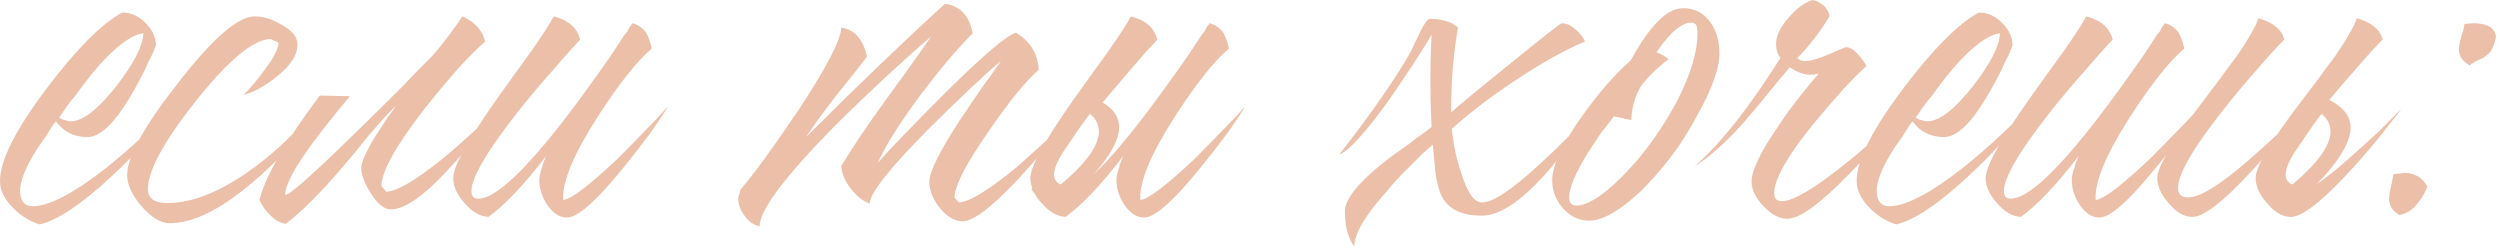 <?xml version="1.0" encoding="UTF-8"?> <svg xmlns="http://www.w3.org/2000/svg" width="338" height="34" viewBox="0 0 338 34" fill="none"><path d="M16.575 1.7C17.708 1.7 18.728 2.153 19.635 3.06C20.598 4.023 21.08 5.043 21.08 6.12L20.825 6.8L20.485 7.565C20.145 8.188 19.862 8.783 19.635 9.35C18.842 10.937 18.077 12.325 17.34 13.515C15.3 16.858 13.458 18.53 11.815 18.53C10.002 18.53 8.585 17.822 7.565 16.405L7.225 16.83L6.885 17.34L6.205 18.445C5.525 19.352 4.987 20.145 4.59 20.825C3.343 22.922 2.72 24.565 2.72 25.755C2.72 27.172 3.287 27.88 4.42 27.88C6.63 27.88 9.945 26.151 14.365 22.695C16.065 21.335 17.765 19.861 19.465 18.275C20.938 16.915 22.1 15.725 22.95 14.705C21.477 17.311 18.87 20.343 15.13 23.8C11.05 27.596 7.792 29.778 5.355 30.345C4.052 29.948 2.862 29.212 1.785 28.135C0.595 26.945 -3.91081e-05 25.727 -3.91081e-05 24.48C-3.91081e-05 21.703 2.097 17.538 6.29 11.985C10.257 6.715 13.657 3.287 16.49 1.7H16.575ZM19.38 4.505C17.793 4.675 15.697 6.233 13.09 9.18C12.183 10.257 11.22 11.503 10.2 12.92C9.803 13.373 9.378 13.912 8.925 14.535L8.415 15.3L7.99 15.895C8.217 16.065 8.472 16.178 8.755 16.235C9.038 16.348 9.293 16.405 9.52 16.405C11.163 16.405 13.232 14.818 15.725 11.645C18.105 8.585 19.323 6.205 19.38 4.505ZM34.446 2.21C35.579 2.21 36.769 2.578 38.016 3.315C39.489 4.108 40.225 5.015 40.225 6.035C40.225 7.395 39.319 8.812 37.505 10.285C35.919 11.588 34.389 12.438 32.916 12.835C33.312 12.438 33.737 11.985 34.191 11.475C34.757 10.795 35.267 10.143 35.721 9.52C36.967 7.877 37.619 6.63 37.675 5.78L36.571 5.27C34.247 5.327 30.875 8.132 26.456 13.685C22.149 19.125 19.995 23.091 19.995 25.585C19.995 26.265 20.279 26.775 20.846 27.115C21.299 27.341 21.894 27.455 22.631 27.455C25.804 27.455 29.374 26.095 33.34 23.375C36.514 21.165 39.376 18.558 41.925 15.555C40.395 18.615 37.704 21.732 33.85 24.905C29.657 28.418 26.03 30.175 22.971 30.175C21.724 30.175 20.421 29.381 19.061 27.795C17.814 26.322 17.191 24.933 17.191 23.63C17.191 21.193 19.485 17.056 24.076 11.22C28.722 5.213 32.179 2.21 34.446 2.21ZM47.312 13.005C41.532 19.861 38.614 24.282 38.557 26.265L38.642 26.35C39.379 26.18 42.581 23.318 48.247 17.765C50.174 15.895 52.271 13.826 54.537 11.56C55.331 10.71 56.096 9.917 56.832 9.18C57.456 8.557 57.937 8.075 58.277 7.735L58.957 6.97C60.147 5.553 61.337 3.967 62.527 2.21C64.227 3.003 65.247 4.137 65.587 5.61C64.681 6.403 63.462 7.622 61.932 9.265C60.346 11.078 58.816 12.92 57.342 14.79C53.546 19.663 51.619 23.12 51.562 25.16L52.242 25.925C53.659 25.868 56.209 24.366 59.892 21.42C61.196 20.343 62.556 19.153 63.972 17.85C65.106 16.83 66.041 15.951 66.777 15.215C66.041 16.291 65.219 17.425 64.312 18.615C63.009 20.258 61.762 21.703 60.572 22.95C57.286 26.52 54.707 28.305 52.837 28.305C51.931 28.305 51.024 27.568 50.117 26.095C49.267 24.791 48.842 23.658 48.842 22.695C48.842 21.901 49.494 20.456 50.797 18.36C51.251 17.68 51.761 16.887 52.327 15.98C52.554 15.697 52.809 15.357 53.092 14.96L53.347 14.535L53.602 14.195C52.526 15.271 51.307 16.603 49.947 18.19L48.162 20.4L46.377 22.525C43.374 26.038 40.796 28.616 38.642 30.26C37.849 30.146 37.141 29.75 36.517 29.07C35.951 28.56 35.469 27.88 35.072 27.03C35.922 23.743 38.642 19.04 43.232 12.92L47.312 13.005ZM74.874 2.21C76.857 2.72 78.047 3.768 78.444 5.355C77.424 6.432 76.234 7.763 74.874 9.35C73.06 11.39 71.417 13.345 69.944 15.215C65.807 20.485 63.739 24.026 63.739 25.84C63.739 26.52 64.05 26.86 64.674 26.86C66.94 26.86 70.907 23.177 76.574 15.81C78.387 13.43 80.342 10.738 82.439 7.735C83.062 6.828 83.714 5.837 84.394 4.76L84.819 4.25L85.074 3.74C85.3 3.457 85.442 3.258 85.499 3.145C86.235 3.315 86.859 3.74 87.369 4.42C87.652 4.93 87.907 5.638 88.134 6.545C86.037 8.358 83.572 11.475 80.739 15.895C77.509 20.938 75.979 24.65 76.149 27.03C77.169 26.973 79.634 25.103 83.544 21.42C84.847 20.116 86.235 18.7 87.709 17.17C88.275 16.603 88.814 16.037 89.324 15.47C89.72 15.017 90.06 14.648 90.344 14.365C89.834 15.215 89.04 16.405 87.964 17.935C86.66 19.692 85.357 21.363 84.054 22.95C80.54 27.256 78.075 29.41 76.659 29.41C75.639 29.41 74.732 28.815 73.939 27.625C73.259 26.548 72.919 25.471 72.919 24.395C72.919 23.885 73.032 23.318 73.259 22.695L73.514 21.845L73.854 21.08C70.85 24.99 68.244 27.738 66.034 29.325C64.9 29.268 63.824 28.645 62.804 27.455C61.784 26.322 61.274 25.188 61.274 24.055C61.274 22.525 63.229 18.983 67.139 13.43L69.519 10.115L70.624 8.585L71.729 7.055C73.315 4.788 74.364 3.173 74.874 2.21ZM100.145 25.585C100.938 24.678 102.043 23.262 103.46 21.335C105.046 19.125 106.548 16.971 107.965 14.875C111.761 9.095 113.688 5.383 113.745 3.74C115.501 3.967 116.663 5.27 117.23 7.65L115.105 10.37L112.98 13.005C111.28 15.215 109.948 17.056 108.985 18.53C115.955 11.56 122.216 5.553 127.77 0.51C129.81 0.793 131.056 2.125 131.51 4.505C129.413 6.602 127.061 9.378 124.455 12.835C121.678 16.575 119.751 19.635 118.675 22.015C119.411 21.165 120.601 19.89 122.245 18.19C124.171 16.206 126.041 14.308 127.855 12.495C132.955 7.452 136.128 4.76 137.375 4.42C139.301 5.61 140.321 7.282 140.435 9.435C138.678 10.965 136.44 13.713 133.72 17.68C130.66 22.043 129.101 25.047 129.045 26.69L129.64 27.37C131.056 27.313 133.691 25.698 137.545 22.525C138.848 21.335 140.265 20.06 141.795 18.7C142.928 17.623 143.863 16.688 144.6 15.895C144.316 16.291 143.976 16.745 143.58 17.255C143.07 17.878 142.56 18.53 142.05 19.21C140.633 20.91 139.273 22.468 137.97 23.885C134.23 27.908 131.623 29.92 130.15 29.92C129.073 29.92 128.025 29.297 127.005 28.05C126.098 26.86 125.645 25.698 125.645 24.565C125.645 23.262 127.005 20.513 129.725 16.32C130.631 14.96 131.708 13.373 132.955 11.56C133.351 11.05 133.805 10.427 134.315 9.69L134.91 8.84C135.08 8.613 135.221 8.415 135.335 8.245C134.428 8.982 133.096 10.171 131.34 11.815C129.243 13.798 127.26 15.725 125.39 17.595C120.233 22.808 117.626 26.123 117.57 27.54C116.606 27.143 115.756 26.463 115.02 25.5C114.226 24.48 113.801 23.46 113.745 22.44C115.161 20.06 117.145 17.113 119.695 13.6L122.84 9.265L125.9 4.93C124.54 6.063 122.755 7.65 120.545 9.69C117.711 12.296 115.105 14.79 112.725 17.17C106.038 23.97 102.695 28.447 102.695 30.6C101.901 30.43 101.221 29.948 100.655 29.155C100.088 28.418 99.805 27.625 99.805 26.775C99.805 26.662 99.861 26.463 99.975 26.18L100.06 25.84L100.145 25.585ZM147.376 15.385C146.809 16.065 145.846 17.425 144.486 19.465C142.333 22.412 141.936 24.225 143.296 24.905H143.466C148.509 20.655 149.813 17.482 147.376 15.385ZM139.556 25.415C139.386 24.962 139.301 24.508 139.301 24.055C139.301 22.525 141.256 18.983 145.166 13.43L147.546 10.115L148.651 8.585L149.756 7.055C151.343 4.788 152.391 3.173 152.901 2.21C154.884 2.72 156.074 3.768 156.471 5.355C155.451 6.432 154.261 7.763 152.901 9.35C151.541 10.937 150.266 12.438 149.076 13.855C150.889 14.931 151.598 16.348 151.201 18.105C150.861 19.635 149.728 21.477 147.801 23.63C149.728 21.817 151.994 19.21 154.601 15.81C156.414 13.43 158.369 10.738 160.466 7.735C161.089 6.828 161.741 5.837 162.421 4.76L162.846 4.25L163.101 3.74C163.328 3.457 163.469 3.258 163.526 3.145C164.263 3.315 164.886 3.74 165.396 4.42C165.679 4.93 165.934 5.638 166.161 6.545C164.064 8.358 161.599 11.475 158.766 15.895C155.536 20.938 154.006 24.65 154.176 27.03C155.196 26.973 157.661 25.103 161.571 21.42C162.874 20.116 164.263 18.7 165.736 17.17C166.303 16.603 166.841 16.037 167.351 15.47C167.748 15.017 168.088 14.648 168.371 14.365C167.861 15.215 167.068 16.405 165.991 17.935C164.688 19.692 163.384 21.363 162.081 22.95C158.568 27.256 156.103 29.41 154.686 29.41C153.666 29.41 152.759 28.815 151.966 27.625C151.286 26.548 150.946 25.471 150.946 24.395C150.946 23.885 151.059 23.318 151.286 22.695L151.541 21.845L151.881 21.08C148.878 24.99 146.271 27.738 144.061 29.325C142.928 29.268 141.851 28.645 140.831 27.455C140.434 27.058 140.123 26.633 139.896 26.18C139.726 26.01 139.584 25.811 139.471 25.585C139.471 25.528 139.499 25.471 139.556 25.415ZM181.062 20.91C185.595 15.073 188.854 10.37 190.837 6.8C190.894 6.687 191.035 6.375 191.262 5.865L191.602 5.185L191.942 4.42C192.565 3.173 193.019 2.55 193.302 2.55C194.039 2.55 194.719 2.635 195.342 2.805C196.079 2.975 196.674 3.287 197.127 3.74C196.504 7.14 196.192 10.965 196.192 15.215C197.099 14.365 199.734 12.183 204.097 8.67C208.63 4.987 210.982 3.145 211.152 3.145C211.775 3.145 212.399 3.428 213.022 3.995C213.589 4.448 214.014 4.987 214.297 5.61C211.577 6.743 208.432 8.5 204.862 10.88C201.745 12.92 198.884 15.101 196.277 17.425C196.334 18.048 196.447 18.841 196.617 19.805C196.844 20.995 197.127 22.1 197.467 23.12C198.317 25.953 199.28 27.37 200.357 27.37C201.83 27.37 204.437 25.642 208.177 22.185C209.424 21.052 210.812 19.72 212.342 18.19C212.795 17.68 213.334 17.085 213.957 16.405L214.297 16.065L214.637 15.725C214.864 15.498 215.034 15.328 215.147 15.215C214.694 15.895 214.297 16.49 213.957 17C213.447 17.736 212.965 18.416 212.512 19.04C211.209 20.853 209.962 22.412 208.772 23.715C205.485 27.341 202.68 29.155 200.357 29.155C197.524 29.155 195.682 28.22 194.832 26.35C194.492 25.556 194.237 24.537 194.067 23.29L193.897 21.505L193.727 19.55C193.274 19.947 192.849 20.315 192.452 20.655C191.942 21.165 191.432 21.675 190.922 22.185C189.562 23.488 188.4 24.735 187.437 25.925C184.547 29.155 183.102 31.62 183.102 33.32C182.649 32.753 182.309 31.988 182.082 31.025C181.912 30.232 181.827 29.41 181.827 28.56C181.827 27.03 183.414 24.962 186.587 22.355C187.55 21.561 188.854 20.598 190.497 19.465L191.347 18.785L192.197 18.19C192.764 17.793 193.217 17.453 193.557 17.17C193.33 12.976 193.33 8.812 193.557 4.675C193.047 5.582 192.31 6.772 191.347 8.245C190.157 10.058 188.995 11.787 187.862 13.43C184.689 17.85 182.422 20.343 181.062 20.91ZM221.843 25.84C221.049 26.576 220.313 27.2 219.633 27.71C217.763 29.127 216.176 29.835 214.873 29.835C213.456 29.835 212.266 29.268 211.303 28.135C210.339 27.058 209.858 25.783 209.858 24.31C209.858 22.383 211.218 19.493 213.938 15.64C216.261 12.41 218.443 9.917 220.483 8.16C220.879 7.423 221.276 6.743 221.673 6.12C222.239 5.213 222.806 4.42 223.373 3.74C224.846 1.983 226.234 1.105 227.538 1.105C229.124 1.105 230.371 1.757 231.278 3.06C232.071 4.193 232.468 5.582 232.468 7.225C232.468 9.208 231.504 11.928 229.578 15.385C228.048 18.275 226.404 20.74 224.648 22.78L223.543 24.055C222.976 24.678 222.409 25.273 221.843 25.84ZM218.188 15.725C217.961 16.065 217.706 16.405 217.423 16.745C217.139 17.142 216.828 17.538 216.488 17.935C215.751 19.012 215.099 20.003 214.533 20.91C212.946 23.517 212.153 25.443 212.153 26.69C212.153 27.427 212.493 27.795 213.173 27.795C214.193 27.795 215.553 27.115 217.253 25.755C217.876 25.245 218.528 24.65 219.208 23.97C219.718 23.46 220.199 22.95 220.653 22.44L221.418 21.59C223.401 19.21 225.186 16.547 226.773 13.6C228.586 10.03 229.493 7.027 229.493 4.59V4.08L229.408 3.57C229.294 3.23 229.039 3.06 228.643 3.06C227.849 3.06 226.943 3.57 225.923 4.59C225.583 4.987 225.214 5.412 224.818 5.865C224.534 6.262 224.251 6.658 223.968 7.055C224.648 7.338 225.186 7.65 225.583 7.99C223.599 9.577 222.296 10.908 221.673 11.985C221.106 12.948 220.738 14.195 220.568 15.725V16.235L218.188 15.725ZM247.349 2.21C246.045 4.363 244.6 6.233 243.014 7.82C243.184 8.103 243.524 8.245 244.034 8.245C244.827 8.245 245.932 7.933 247.349 7.31C248.765 6.687 249.502 6.375 249.559 6.375C250.069 6.375 250.607 6.687 251.174 7.31C251.4 7.537 251.627 7.82 251.854 8.16C252.024 8.387 252.194 8.642 252.364 8.925C251.514 9.662 250.437 10.738 249.134 12.155C247.66 13.798 246.272 15.413 244.969 17C241.569 21.25 239.869 24.282 239.869 26.095C239.869 26.831 240.209 27.2 240.889 27.2C242.419 27.2 245.224 25.556 249.304 22.27C250.777 21.137 252.307 19.833 253.894 18.36C255.14 17.227 256.16 16.263 256.954 15.47C256.33 16.32 255.452 17.425 254.319 18.785C252.845 20.541 251.4 22.128 249.984 23.545C246.074 27.568 243.297 29.58 241.654 29.58C240.577 29.58 239.5 29.013 238.424 27.88C237.347 26.747 236.809 25.642 236.809 24.565C236.809 23.035 238.027 20.513 240.464 17C241.314 15.697 242.305 14.336 243.439 12.92C243.892 12.353 244.345 11.787 244.799 11.22C245.195 10.767 245.564 10.341 245.904 9.945C245.45 10.058 245.11 10.115 244.884 10.115C243.92 10.115 242.957 9.775 241.994 9.095L240.464 10.88L239.019 12.665C237.715 14.252 236.695 15.47 235.959 16.32C233.522 19.096 231.227 21.165 229.074 22.525C232.644 19.408 236.525 14.507 240.719 7.82C240.322 7.367 240.124 6.743 240.124 5.95C240.124 4.873 240.69 3.683 241.824 2.38C242.9 1.133 243.977 0.34 245.054 -0C245.62 0.113 246.13 0.368 246.584 0.765C247.037 1.218 247.292 1.7 247.349 2.21ZM267.591 1.7C268.724 1.7 269.744 2.153 270.651 3.06C271.614 4.023 272.096 5.043 272.096 6.12L271.841 6.8L271.501 7.565C271.161 8.188 270.877 8.783 270.651 9.35C269.857 10.937 269.092 12.325 268.356 13.515C266.316 16.858 264.474 18.53 262.831 18.53C261.017 18.53 259.601 17.822 258.581 16.405L258.241 16.83L257.901 17.34L257.221 18.445C256.541 19.352 256.002 20.145 255.606 20.825C254.359 22.922 253.736 24.565 253.736 25.755C253.736 27.172 254.302 27.88 255.436 27.88C257.646 27.88 260.961 26.151 265.381 22.695C267.081 21.335 268.781 19.861 270.481 18.275C271.954 16.915 273.116 15.725 273.966 14.705C272.492 17.311 269.886 20.343 266.146 23.8C262.066 27.596 258.807 29.778 256.371 30.345C255.067 29.948 253.877 29.212 252.801 28.135C251.611 26.945 251.016 25.727 251.016 24.48C251.016 21.703 253.112 17.538 257.306 11.985C261.272 6.715 264.672 3.287 267.506 1.7H267.591ZM270.396 4.505C268.809 4.675 266.712 6.233 264.106 9.18C263.199 10.257 262.236 11.503 261.216 12.92C260.819 13.373 260.394 13.912 259.941 14.535L259.431 15.3L259.006 15.895C259.232 16.065 259.487 16.178 259.771 16.235C260.054 16.348 260.309 16.405 260.536 16.405C262.179 16.405 264.247 14.818 266.741 11.645C269.121 8.585 270.339 6.205 270.396 4.505ZM292.856 20.995C292.29 21.675 291.751 22.326 291.241 22.95C287.728 27.256 285.263 29.41 283.846 29.41C282.826 29.41 281.92 28.815 281.126 27.625C280.446 26.548 280.106 25.471 280.106 24.395C280.106 23.885 280.22 23.318 280.446 22.695L280.701 21.845L281.041 21.08C278.038 24.99 275.431 27.738 273.221 29.325C272.088 29.268 271.011 28.645 269.991 27.455C268.971 26.322 268.461 25.188 268.461 24.055C268.461 22.525 270.416 18.983 274.326 13.43L276.706 10.115L277.811 8.585L278.916 7.055C280.503 4.788 281.551 3.173 282.061 2.21C284.045 2.72 285.235 3.768 285.631 5.355C284.611 6.432 283.421 7.763 282.061 9.35C280.248 11.39 278.605 13.345 277.131 15.215C272.995 20.485 270.926 24.026 270.926 25.84C270.926 26.52 271.238 26.86 271.861 26.86C274.128 26.86 278.095 23.177 283.761 15.81C285.575 13.43 287.53 10.738 289.626 7.735C290.25 6.828 290.901 5.837 291.581 4.76L292.006 4.25L292.261 3.74C292.488 3.457 292.63 3.258 292.686 3.145C293.423 3.315 294.046 3.74 294.556 4.42C294.84 4.93 295.095 5.638 295.321 6.545C293.225 8.358 290.76 11.475 287.926 15.895C284.696 20.938 283.166 24.65 283.336 27.03C284.356 26.973 286.821 25.103 290.731 21.42C292.035 20.116 293.423 18.7 294.896 17.17C295.463 16.603 296.001 16.037 296.511 15.47C296.908 14.96 297.333 14.393 297.786 13.77L300.166 10.625C301.016 9.435 301.753 8.443 302.376 7.65C303.906 5.44 304.898 3.712 305.351 2.465C307.335 3.032 308.496 3.995 308.836 5.355C307.816 6.375 306.626 7.678 305.266 9.265C303.51 11.248 301.923 13.146 300.506 14.96C296.483 20.06 294.471 23.545 294.471 25.415C294.471 26.265 294.925 26.69 295.831 26.69C297.418 26.69 300.138 25.018 303.991 21.675C305.295 20.541 306.74 19.238 308.326 17.765C308.893 17.198 309.488 16.603 310.111 15.98L310.791 15.3L311.131 14.96L311.386 14.705C311.103 15.101 310.735 15.583 310.281 16.15C309.771 16.773 309.233 17.453 308.666 18.19C307.25 19.947 305.861 21.561 304.501 23.035C300.648 27.228 297.956 29.325 296.426 29.325C295.293 29.325 294.216 28.701 293.196 27.455C292.176 26.322 291.666 25.188 291.666 24.055C291.666 23.375 292.063 22.355 292.856 20.995ZM313.89 15.385C313.323 16.065 312.36 17.425 311 19.465C308.846 22.412 308.45 24.225 309.81 24.905H309.98C315.023 20.655 316.326 17.482 313.89 15.385ZM313.21 24.905C314.4 24.111 315.76 23.035 317.29 21.675C318.593 20.541 320.038 19.238 321.625 17.765C322.191 17.198 322.786 16.603 323.41 15.98L324.09 15.3L324.43 14.96L324.685 14.705C324.401 15.101 324.033 15.583 323.58 16.15C323.07 16.773 322.531 17.453 321.965 18.19C320.548 19.947 319.16 21.561 317.8 23.035C313.946 27.228 311.255 29.325 309.725 29.325C308.591 29.325 307.515 28.701 306.495 27.455C305.475 26.322 304.965 25.188 304.965 24.055C304.965 22.525 307.005 19.096 311.085 13.77L313.465 10.625C314.315 9.435 315.051 8.443 315.675 7.65C317.205 5.44 318.196 3.712 318.65 2.465C320.633 3.032 321.795 3.995 322.135 5.355C321.115 6.375 319.925 7.678 318.565 9.265C317.261 10.738 316.043 12.155 314.91 13.515C317.176 14.648 318.111 16.178 317.715 18.105C317.318 19.975 315.816 22.241 313.21 24.905ZM324.368 23.46L325.048 23.375C326.465 23.375 327.513 23.998 328.193 25.245C327.173 27.568 325.898 28.843 324.368 29.07C323.461 28.503 323.008 27.795 323.008 26.945C323.008 26.491 323.093 25.925 323.263 25.245L323.433 24.395L323.603 23.545L324.368 23.46ZM334.398 3.145C335.191 3.145 335.843 3.258 336.353 3.485C336.976 3.768 337.345 4.25 337.458 4.93C337.231 6.233 336.806 7.083 336.183 7.48L335.758 7.82L335.163 8.075C334.653 8.302 334.228 8.557 333.888 8.84C332.925 8.273 332.443 7.565 332.443 6.715C332.443 6.262 332.556 5.667 332.783 4.93L333.038 4.08L333.208 3.23L334.398 3.145Z" fill="#ECBFA9"></path></svg> 